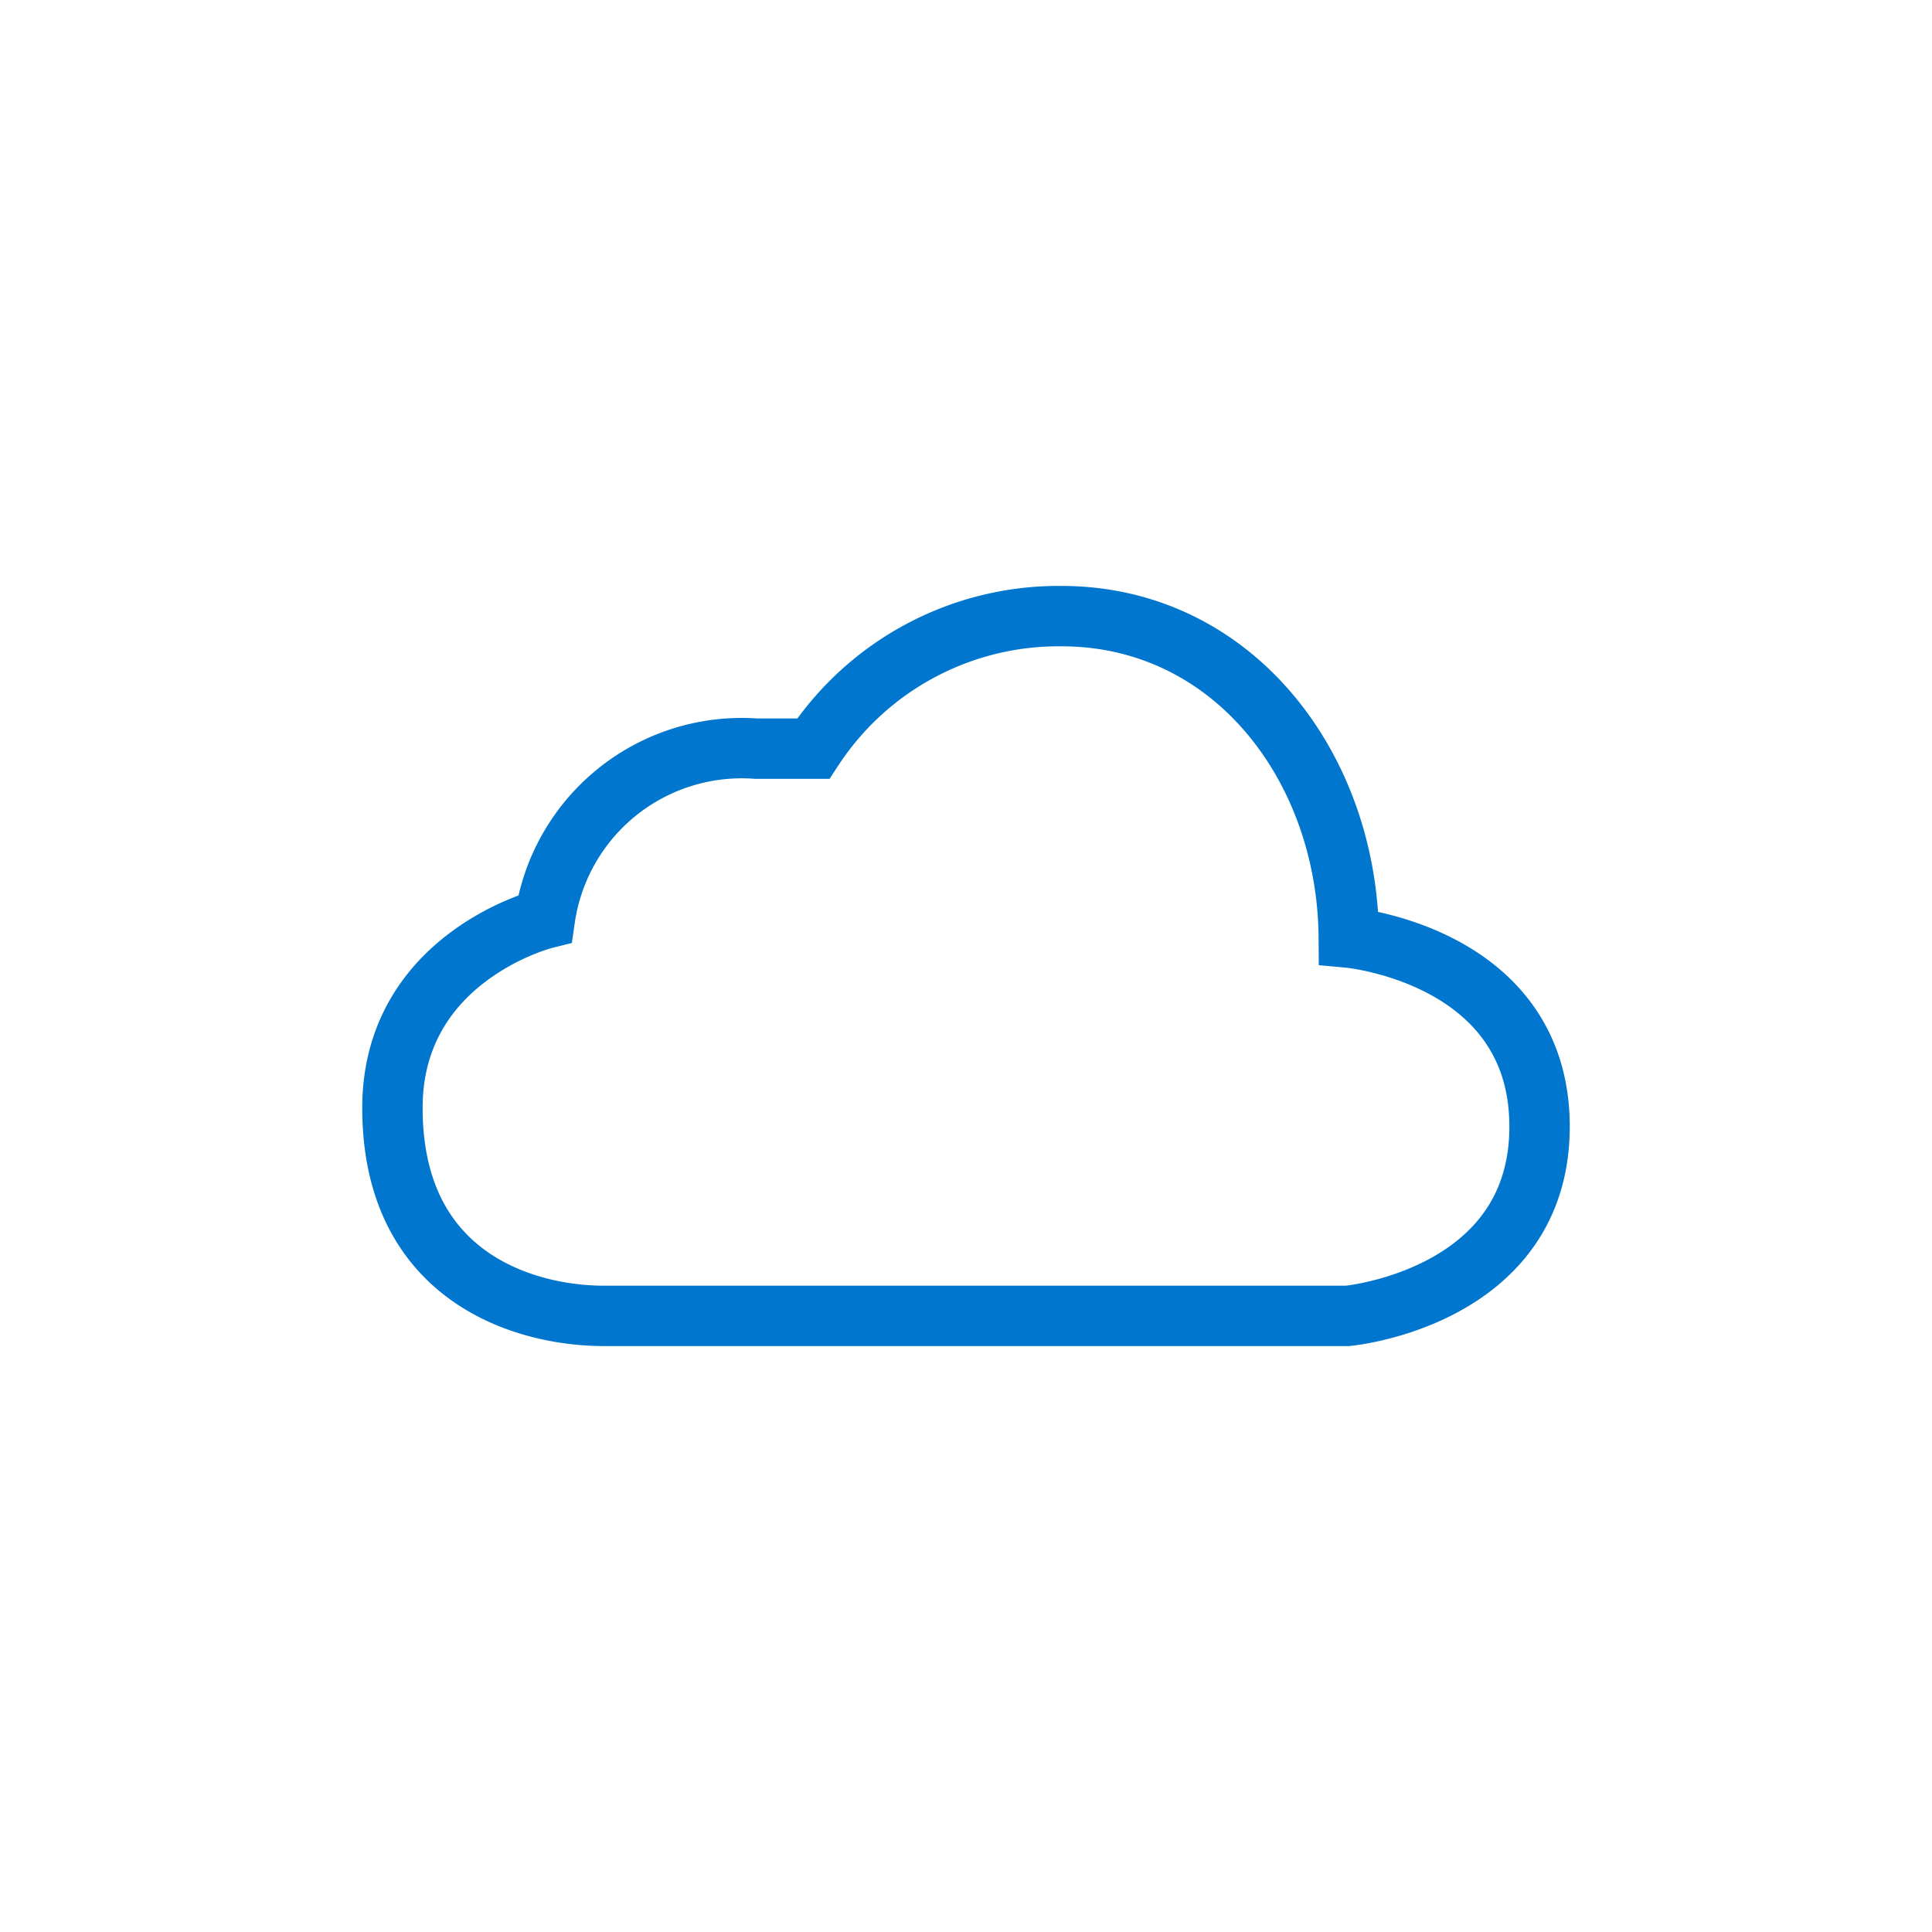 <svg id="Layer_1" data-name="Layer 1" xmlns="http://www.w3.org/2000/svg" viewBox="0 0 64 64"><defs><style>.cls-1{fill:none;stroke:#0076ce;stroke-miterlimit:10;stroke-width:2px;fill-rule:evenodd;}</style></defs><path class="cls-1" d="M35.16,20.41a9.72,9.72,0,0,0-8.22,4.39H25.05a6.59,6.59,0,0,0-7,5.63S13,31.69,13,36.7c0,5.64,4.42,6.89,7,6.89H44.64S51,43,51,37.32s-6.32-6.26-6.32-6.26C44.64,25.42,40.85,20.41,35.16,20.41Z"/></svg>
